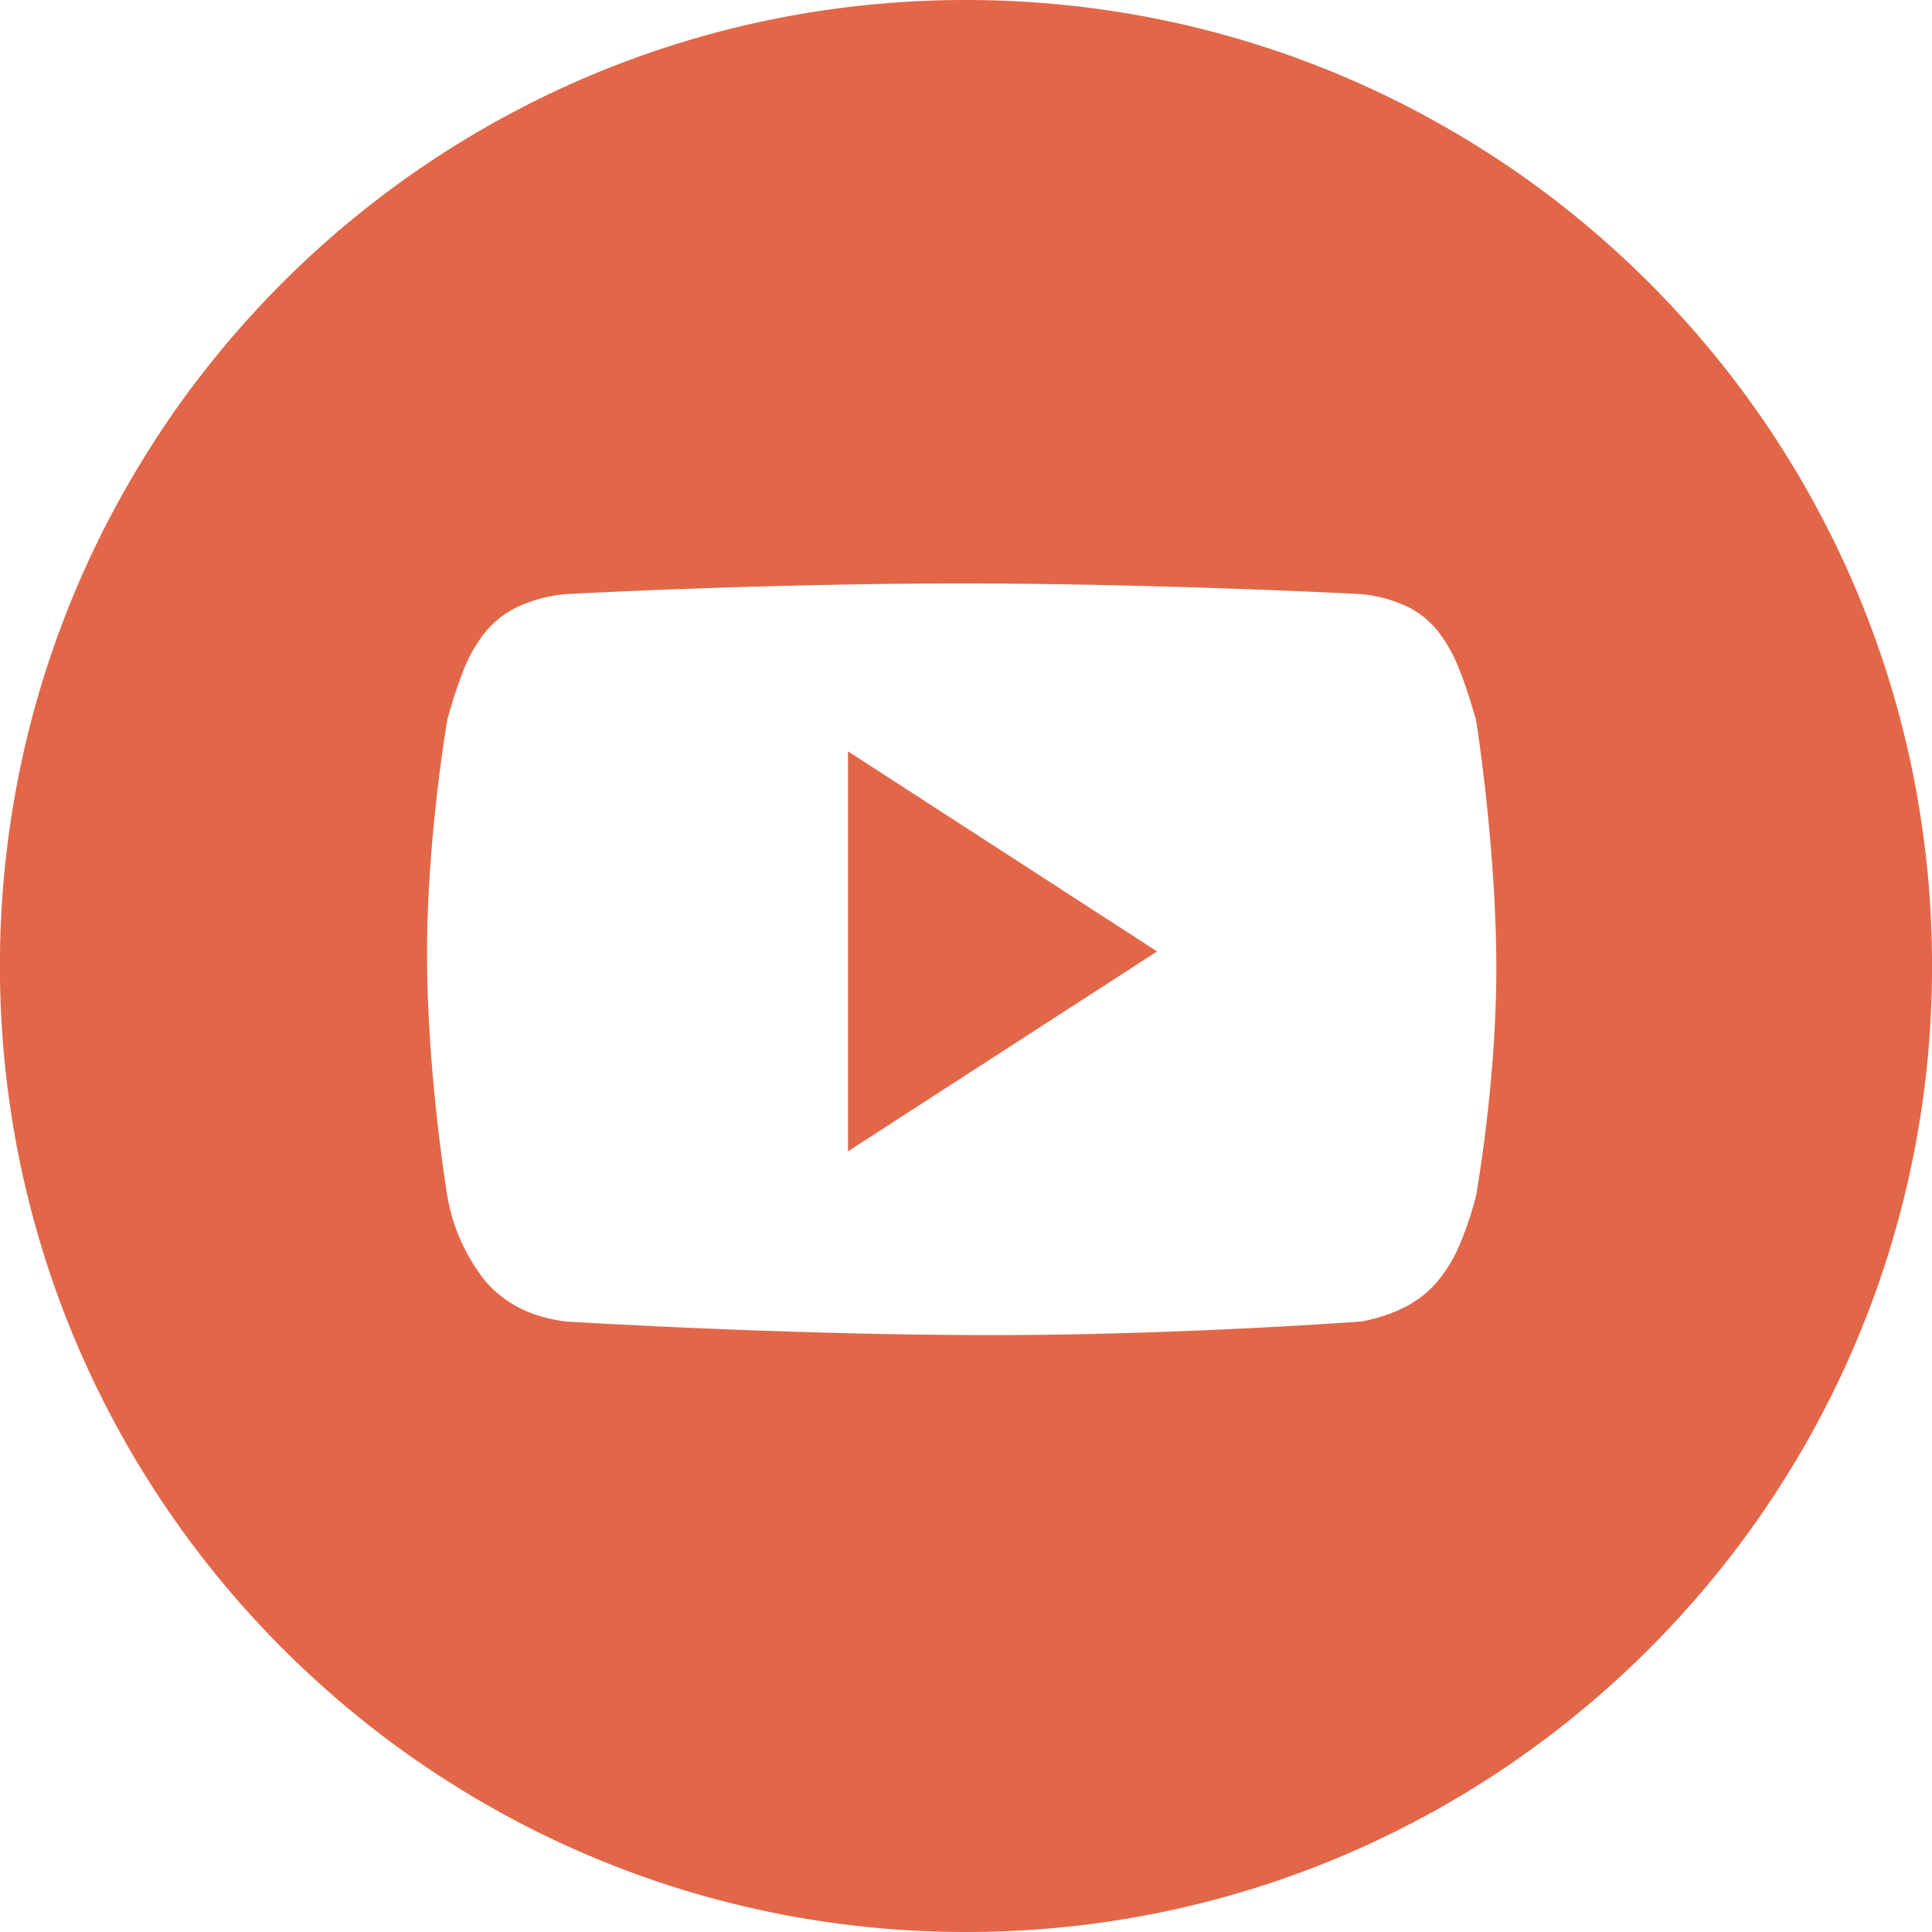 <svg xmlns="http://www.w3.org/2000/svg" width="160" height="160" viewBox="0 0 160 160">
  <path id="排除_72" data-name="排除 72" d="M80,160a81.148,81.148,0,0,1-8.175-.413,80.117,80.117,0,0,1-7.94-1.213c-2.576-.528-5.155-1.191-7.664-1.972-2.481-.772-4.954-1.678-7.349-2.691-2.373-1-4.726-2.138-6.993-3.37-2.251-1.223-4.47-2.572-6.6-4.009s-4.188-2.98-6.159-4.607-3.878-3.361-5.682-5.165-3.542-3.716-5.165-5.682-3.177-4.044-4.607-6.159-2.786-4.345-4.009-6.6c-1.232-2.267-2.366-4.62-3.37-6.993-1.014-2.4-1.919-4.868-2.692-7.349-.781-2.509-1.445-5.088-1.973-7.665a80.119,80.119,0,0,1-1.213-7.94,80.821,80.821,0,0,1,1.21-24.313c.527-2.579,1.189-5.16,1.969-7.671.771-2.483,1.675-4.957,2.687-7.353,1-2.374,2.135-4.727,3.365-6.994,1.222-2.251,2.569-4.47,4-6.6s2.976-4.187,4.6-6.157,3.358-3.876,5.16-5.679,3.713-3.539,5.679-5.161,4.042-3.174,6.157-4.6,4.345-2.782,6.6-4c2.267-1.231,4.621-2.363,6.994-3.366,2.4-1.012,4.87-1.916,7.353-2.687,2.511-.78,5.092-1.442,7.672-1.969A80.4,80.4,0,0,1,71.811.412a81.367,81.367,0,0,1,16.365,0,80.247,80.247,0,0,1,7.94,1.211c2.577.527,5.156,1.189,7.665,1.969,2.482.771,4.954,1.675,7.349,2.687,2.373,1,4.726,2.135,6.993,3.366,2.251,1.222,4.47,2.569,6.6,4s4.188,2.977,6.159,4.6,3.878,3.358,5.682,5.161,3.541,3.713,5.165,5.679,3.177,4.042,4.607,6.157,2.785,4.345,4.009,6.6c1.232,2.267,2.366,4.621,3.37,6.994,1.014,2.4,1.919,4.87,2.691,7.353.781,2.511,1.445,5.092,1.972,7.671a80.264,80.264,0,0,1,1.213,7.95,81.2,81.2,0,0,1,0,16.364,80.126,80.126,0,0,1-1.213,7.94c-.528,2.577-1.191,5.155-1.972,7.665-.772,2.481-1.678,4.954-2.691,7.349-1,2.373-2.138,4.726-3.37,6.993-1.223,2.251-2.572,4.47-4.009,6.6s-2.98,4.188-4.607,6.159-3.361,3.878-5.165,5.682-3.715,3.541-5.682,5.165-4.044,3.177-6.159,4.607-4.345,2.785-6.6,4.009c-2.267,1.232-4.62,2.366-6.993,3.37-2.4,1.014-4.868,1.919-7.349,2.691-2.51.781-5.088,1.445-7.665,1.972a80.126,80.126,0,0,1-7.94,1.213A81.167,81.167,0,0,1,80,160ZM79.52,48.32c-4.676,0-12.37.076-22.473.44-6.082.219-10.133.438-10.173.44a12.09,12.09,0,0,0-4.065,1.086,7.83,7.83,0,0,0-2.678,2.137,12.205,12.205,0,0,0-1.764,3.127,39.031,39.031,0,0,0-1.323,4.056c0,.024-.425,2.465-.84,6.047-.244,2.107-.438,4.193-.577,6.2-.174,2.509-.262,4.9-.262,7.108,0,2.281.088,4.756.262,7.356.139,2.08.334,4.245.577,6.434.415,3.727.836,6.265.84,6.29a15.532,15.532,0,0,0,3.205,7.12,9.465,9.465,0,0,0,1.287,1.213,9.321,9.321,0,0,0,1.521.96,10.442,10.442,0,0,0,1.774.693,13.046,13.046,0,0,0,2.047.414c.045,0,4.61.285,11.19.563,3.873.163,7.682.294,11.321.387,4.549.117,8.845.176,12.769.176,3.56,0,7.381-.059,11.359-.176,3.182-.093,6.47-.224,9.773-.387,5.612-.278,9.39-.56,9.428-.563a13.372,13.372,0,0,0,3.684-1.219,8.713,8.713,0,0,0,2.609-2.059,11.9,11.9,0,0,0,1.842-3.02,28.333,28.333,0,0,0,1.385-4.1c0-.023.425-2.362.84-5.83.244-2.038.438-4.062.578-6.016.174-2.443.262-4.782.262-6.954,0-2.316-.088-4.842-.262-7.508-.139-2.133-.334-4.359-.578-6.617-.415-3.846-.836-6.483-.84-6.509-.413-1.4-.866-2.881-1.383-4.157a12.419,12.419,0,0,0-1.723-3.116,7.432,7.432,0,0,0-2.55-2.081A11.483,11.483,0,0,0,112.72,49.2c-.041,0-4.2-.221-10.388-.44C96.649,48.559,88.078,48.32,79.52,48.32ZM70.228,95.349h0V62.223l25.6,16.571-25.6,16.554Z" fill="#e26748"/>
</svg>
